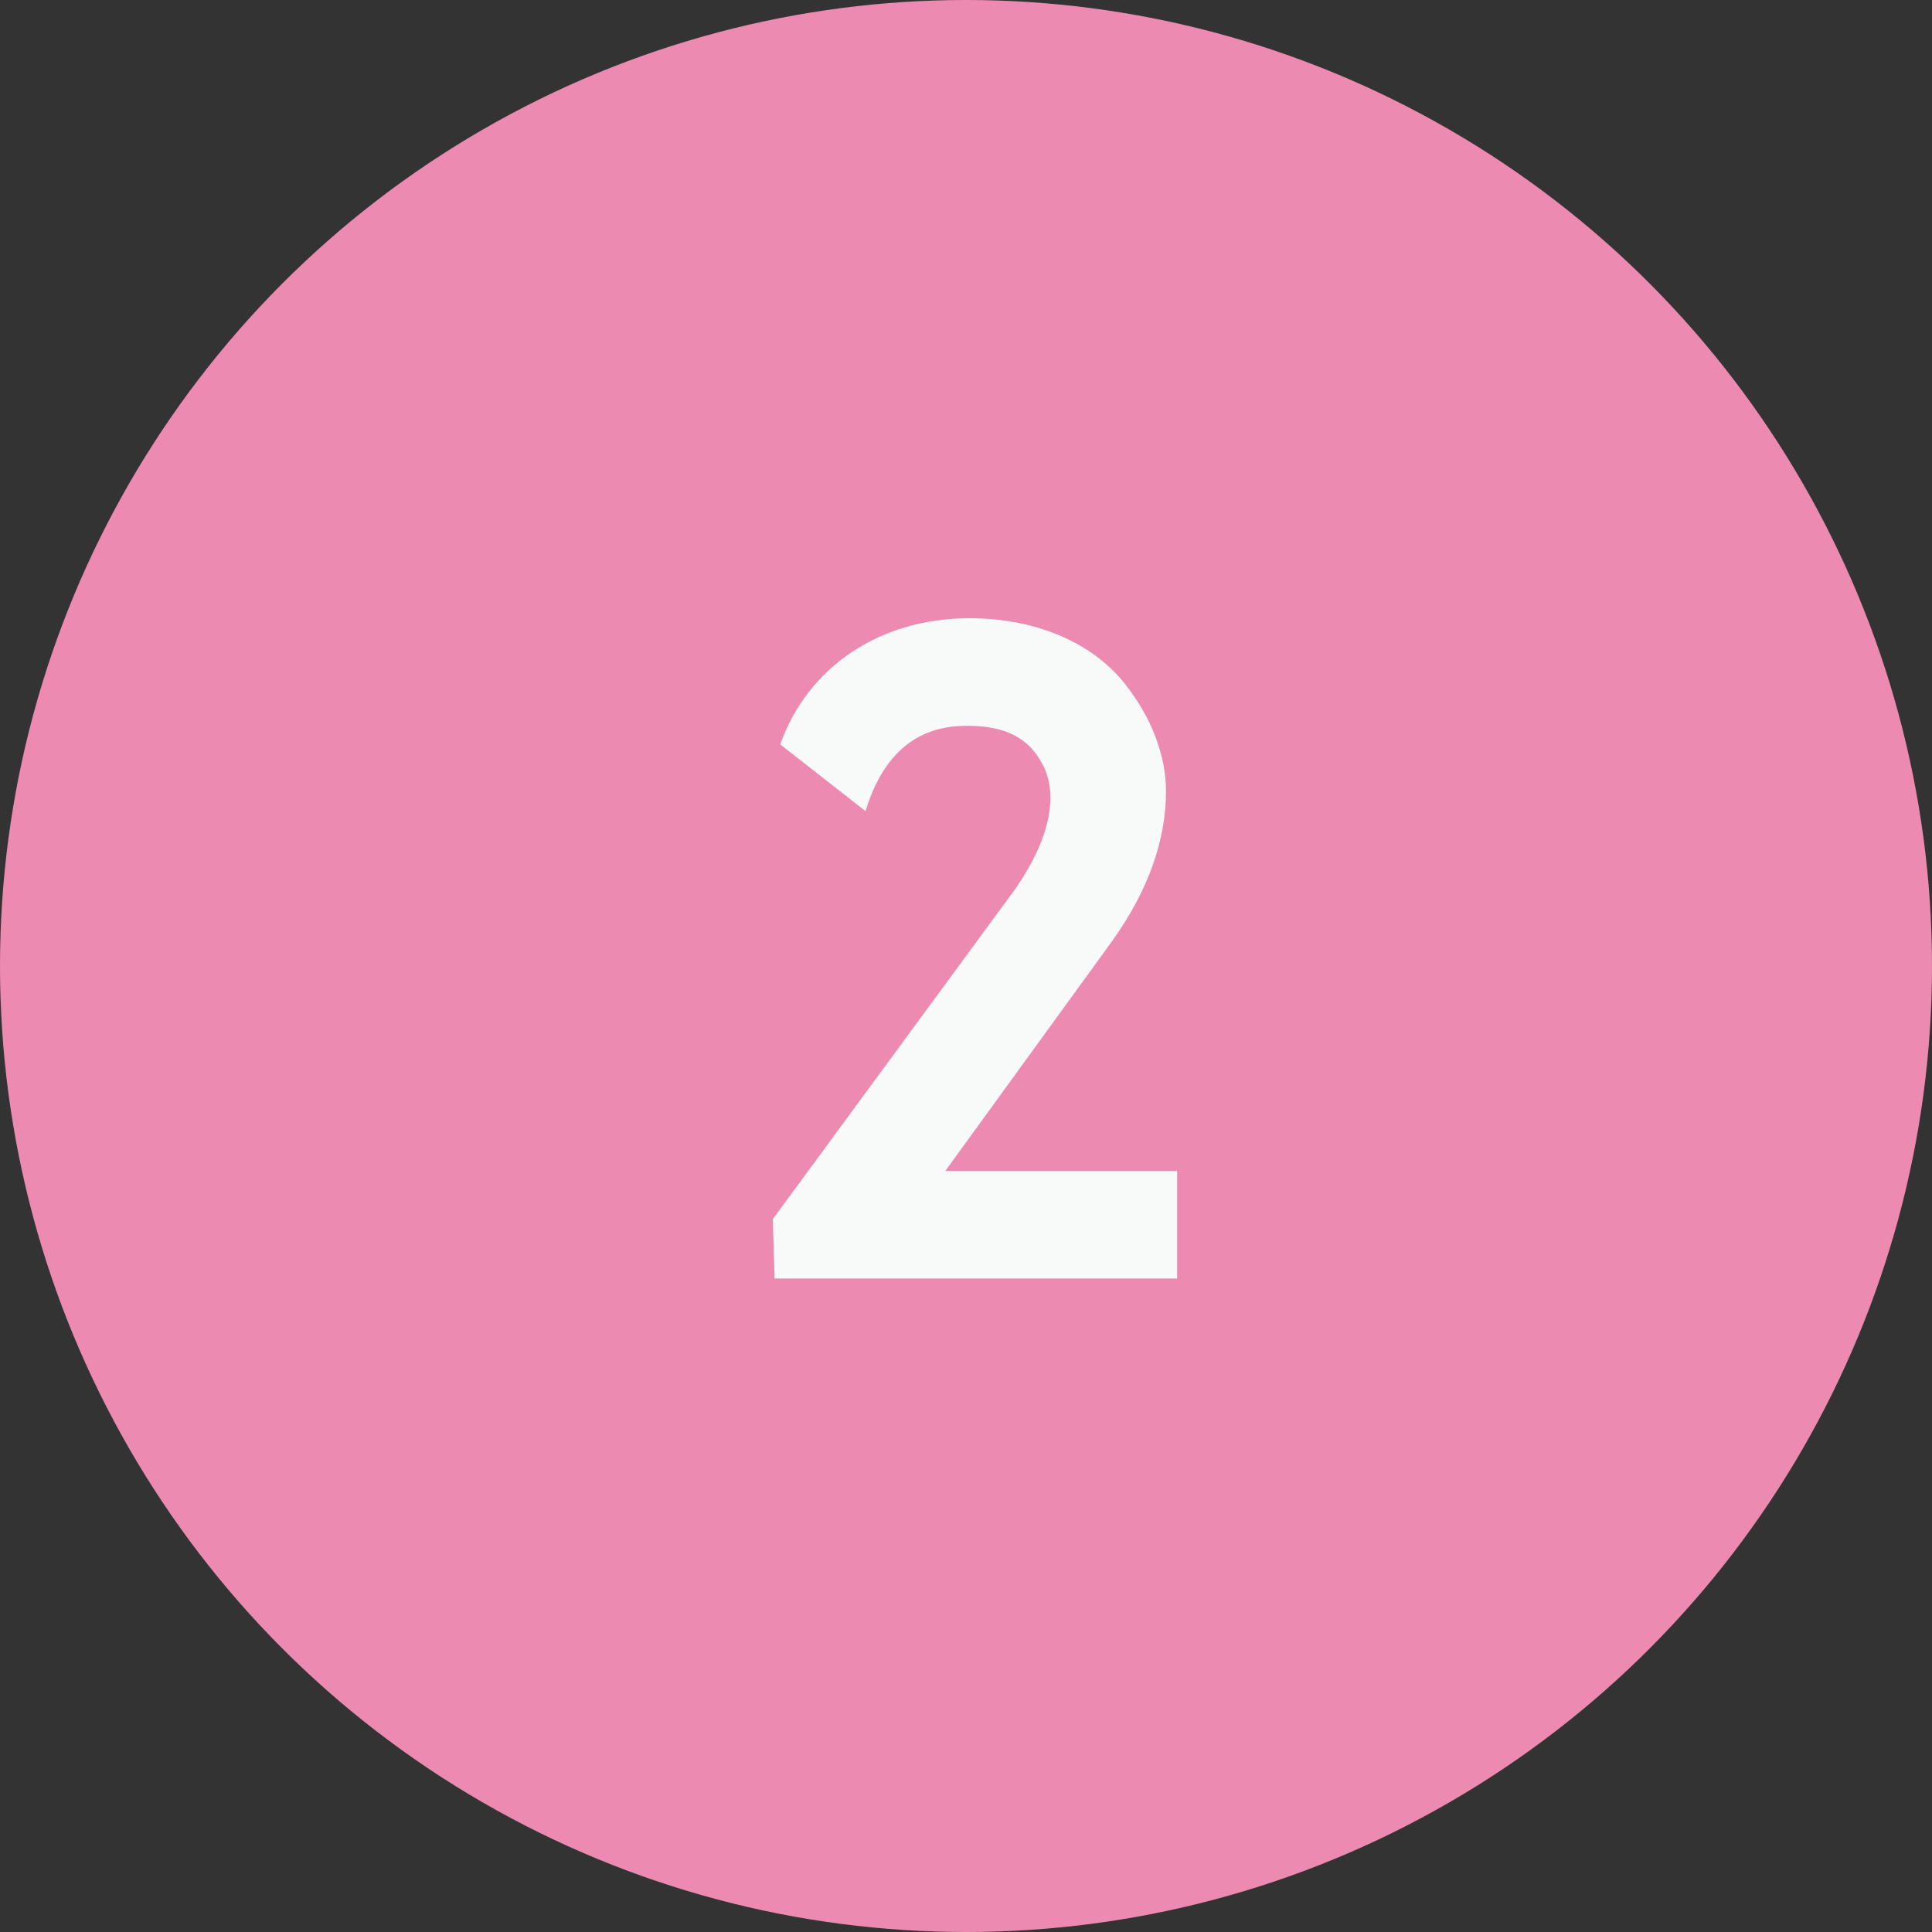 <svg xmlns="http://www.w3.org/2000/svg" width="50" height="50" viewBox="0 0 50 50" fill="none"><rect x="0" y="0" width="50" height="50" fill="#333333" stroke="none"/><circle cx="25" cy="25" r="25" fill="#ED8AB2"></circle><path d="M30.464 30.304V33.088H20.048L20 31.552L26.24 23.056C27.392 21.424 27.296 20.32 26.96 19.744C26.624 19.12 26.048 18.784 25.04 18.784C24.368 18.784 23.024 18.928 22.4 20.992L20.192 19.264C20.912 17.248 22.784 16 25.088 16C26.864 16 28.448 16.672 29.312 17.968C29.792 18.64 30.176 19.552 30.176 20.464C30.176 21.712 29.744 23.008 28.784 24.352L24.464 30.304H30.464Z" fill="#F8FAF9"></path></svg>